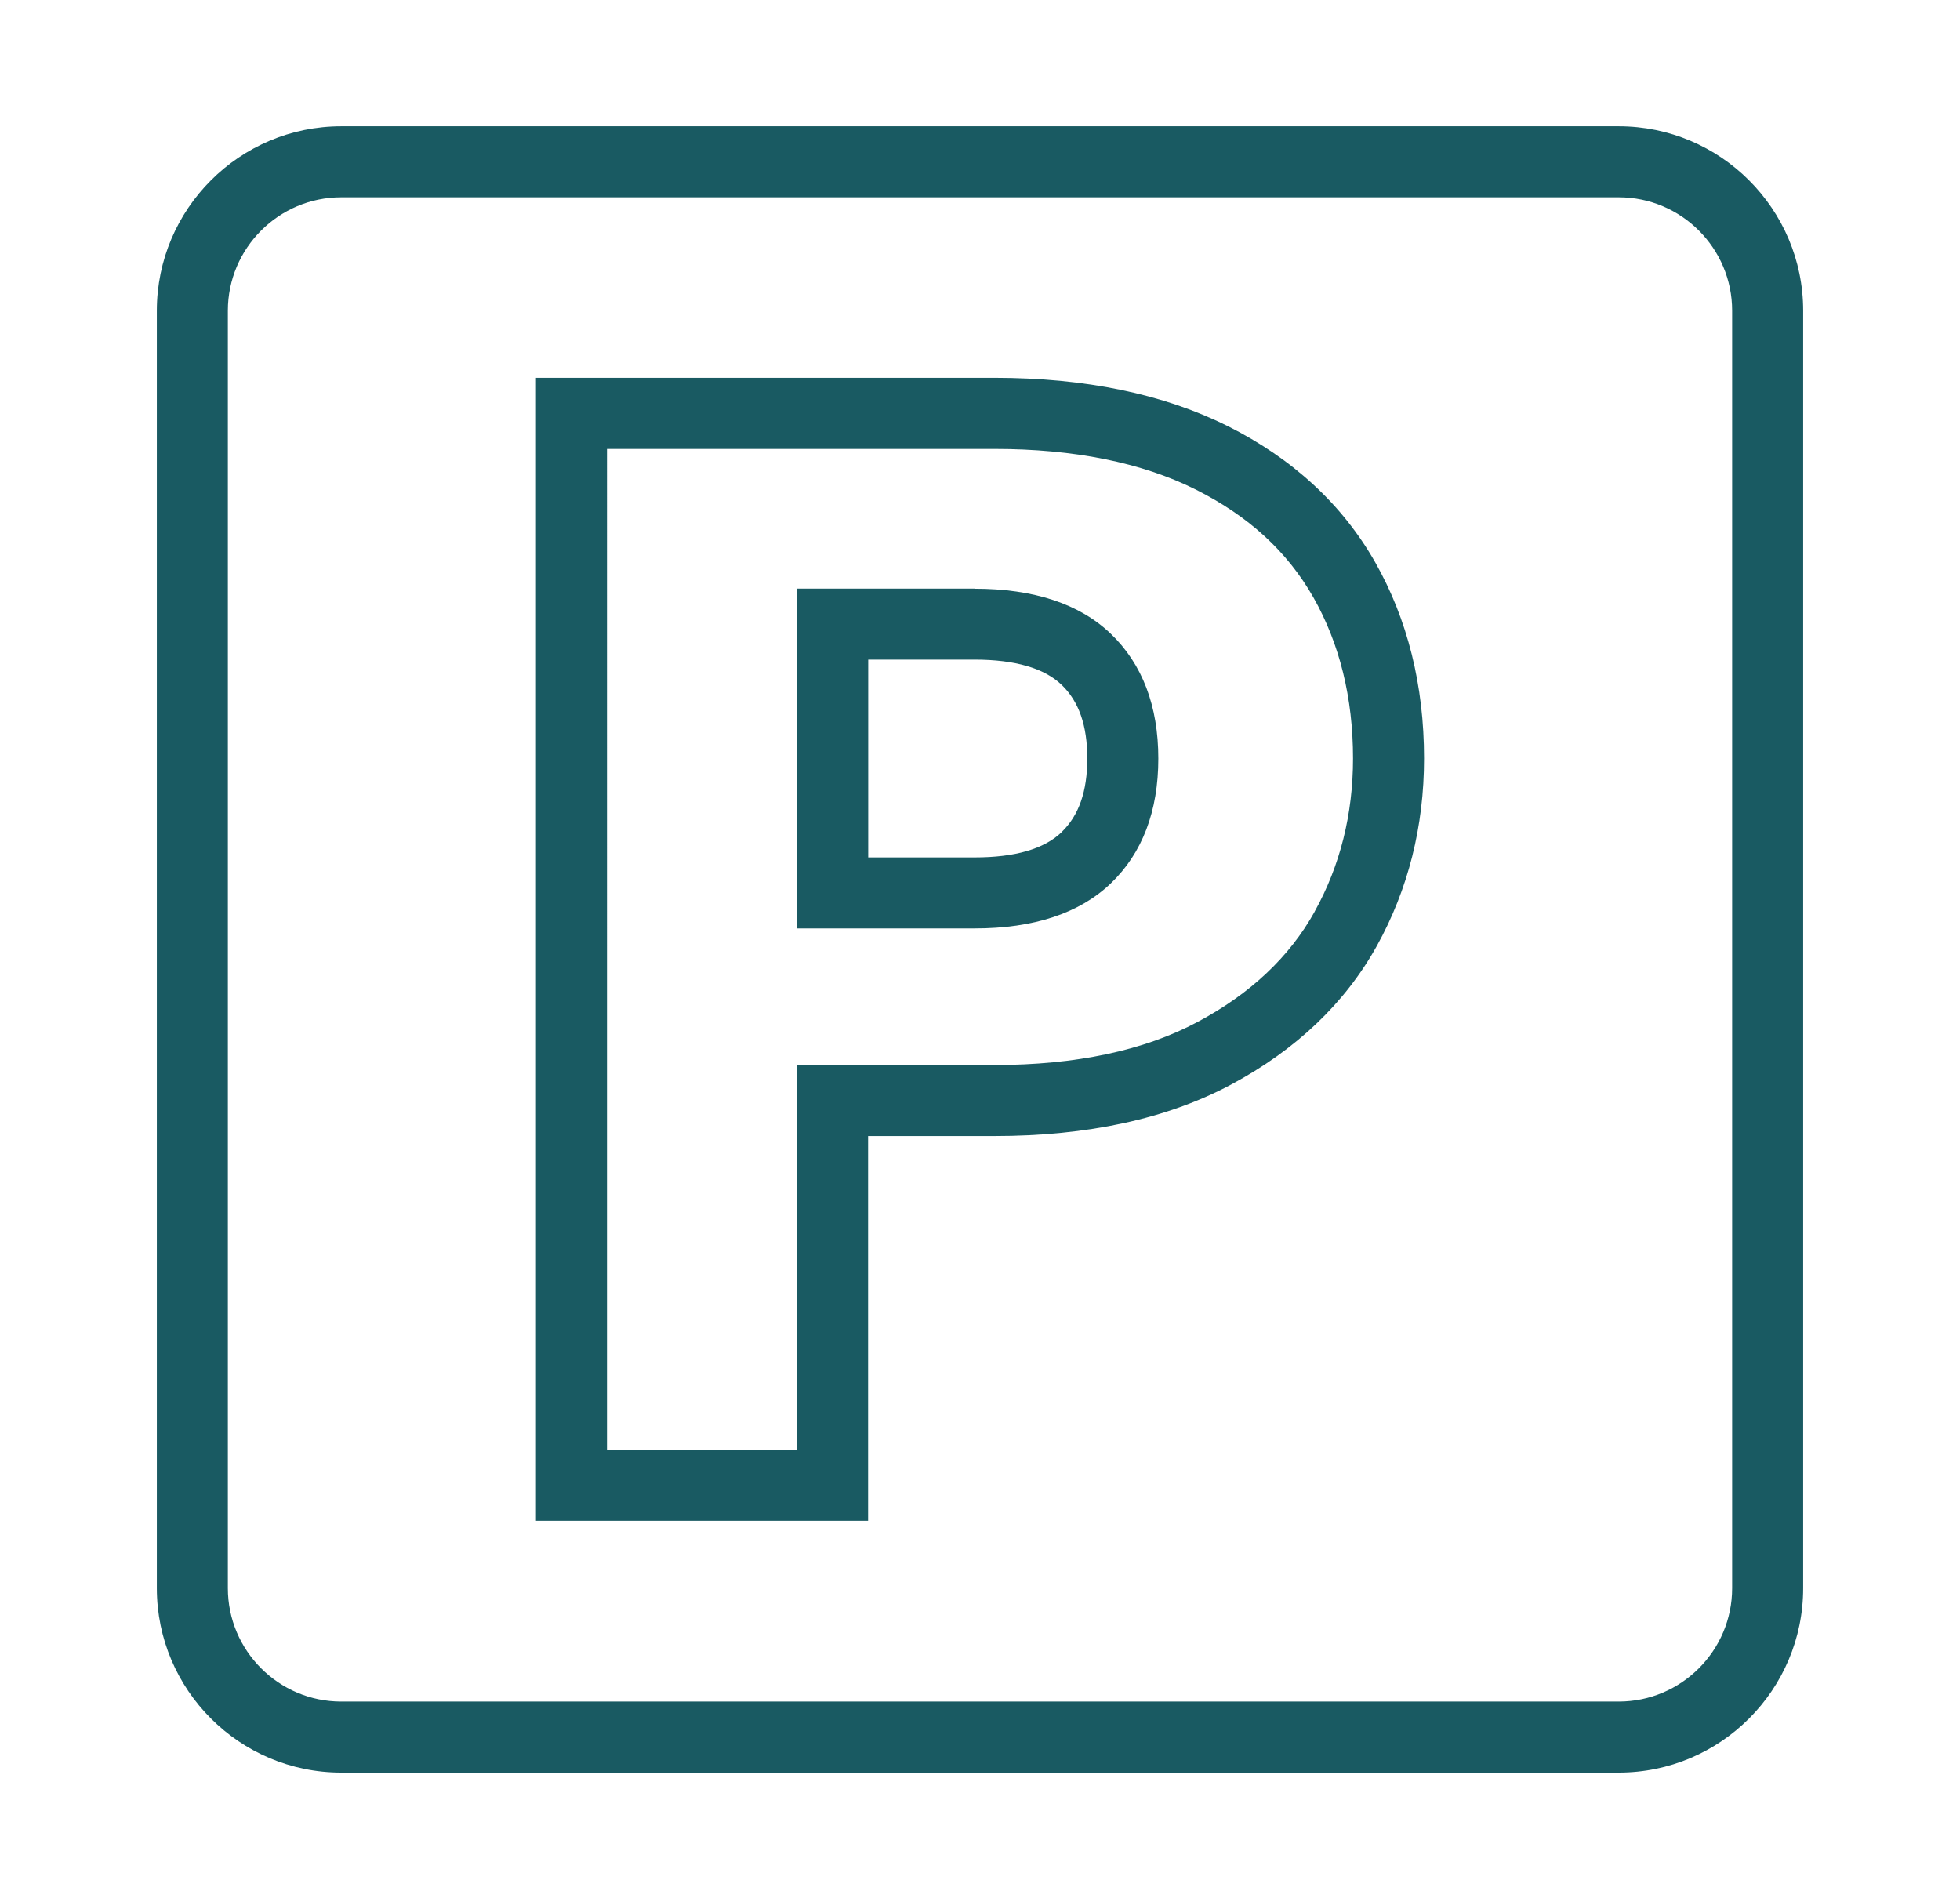 <?xml version="1.0" encoding="UTF-8"?>
<svg id="Layer_1" data-name="Layer 1" xmlns="http://www.w3.org/2000/svg" viewBox="0 0 165.59 160.33">
  <defs>
    <style>
      .cls-1 {
        fill: #195a62;
      }
    </style>
  </defs>
  <path class="cls-1" d="M136.76,10.67H28.83c-8.59,0-15.58,6.99-15.58,15.58v107.93c0,8.59,6.99,15.58,15.58,15.58h107.93c8.59,0,15.58-6.99,15.58-15.58V26.25c0-8.59-6.99-15.58-15.58-15.58ZM146.34,134.18c0,5.28-4.3,9.58-9.58,9.58H28.83c-5.28,0-9.58-4.3-9.58-9.58V26.25c0-5.28,4.3-9.58,9.58-9.58h107.93c5.28,0,9.58,4.3,9.58,9.58v107.93Z"/>
  <path class="cls-1" d="M103.68,35.98c-5.39-2.69-12-4.06-19.66-4.06h-38.74v96.57h28.06v-32.51h10.68c7.86,0,14.59-1.46,19.99-4.35,5.48-2.93,9.62-6.87,12.31-11.71h0c2.65-4.78,3.99-10.1,3.99-15.84,0-6.17-1.39-11.75-4.13-16.58-2.78-4.89-6.98-8.76-12.49-11.52ZM111.07,77.02c-2.11,3.81-5.44,6.95-9.89,9.32-4.52,2.42-10.3,3.64-17.16,3.64h-16.68v32.51h-16.06V37.93h32.74c6.72,0,12.43,1.15,16.98,3.42,4.49,2.25,7.74,5.23,9.96,9.12,2.22,3.91,3.35,8.49,3.35,13.61,0,4.71-1.09,9.06-3.24,12.93Z"/>
  <path class="cls-1" d="M82.34,49.73h-15v28.71h15c5,0,8.86-1.28,11.5-3.8,2.67-2.56,4.02-6.11,4.02-10.55s-1.35-7.99-4.02-10.55c-2.63-2.52-6.5-3.8-11.5-3.8ZM89.69,70.31h0c-1.48,1.42-3.95,2.13-7.34,2.13h-9v-16.71h9c3.4,0,5.87.72,7.34,2.13,1.46,1.4,2.17,3.44,2.17,6.22s-.71,4.82-2.17,6.22Z"/>
</svg>